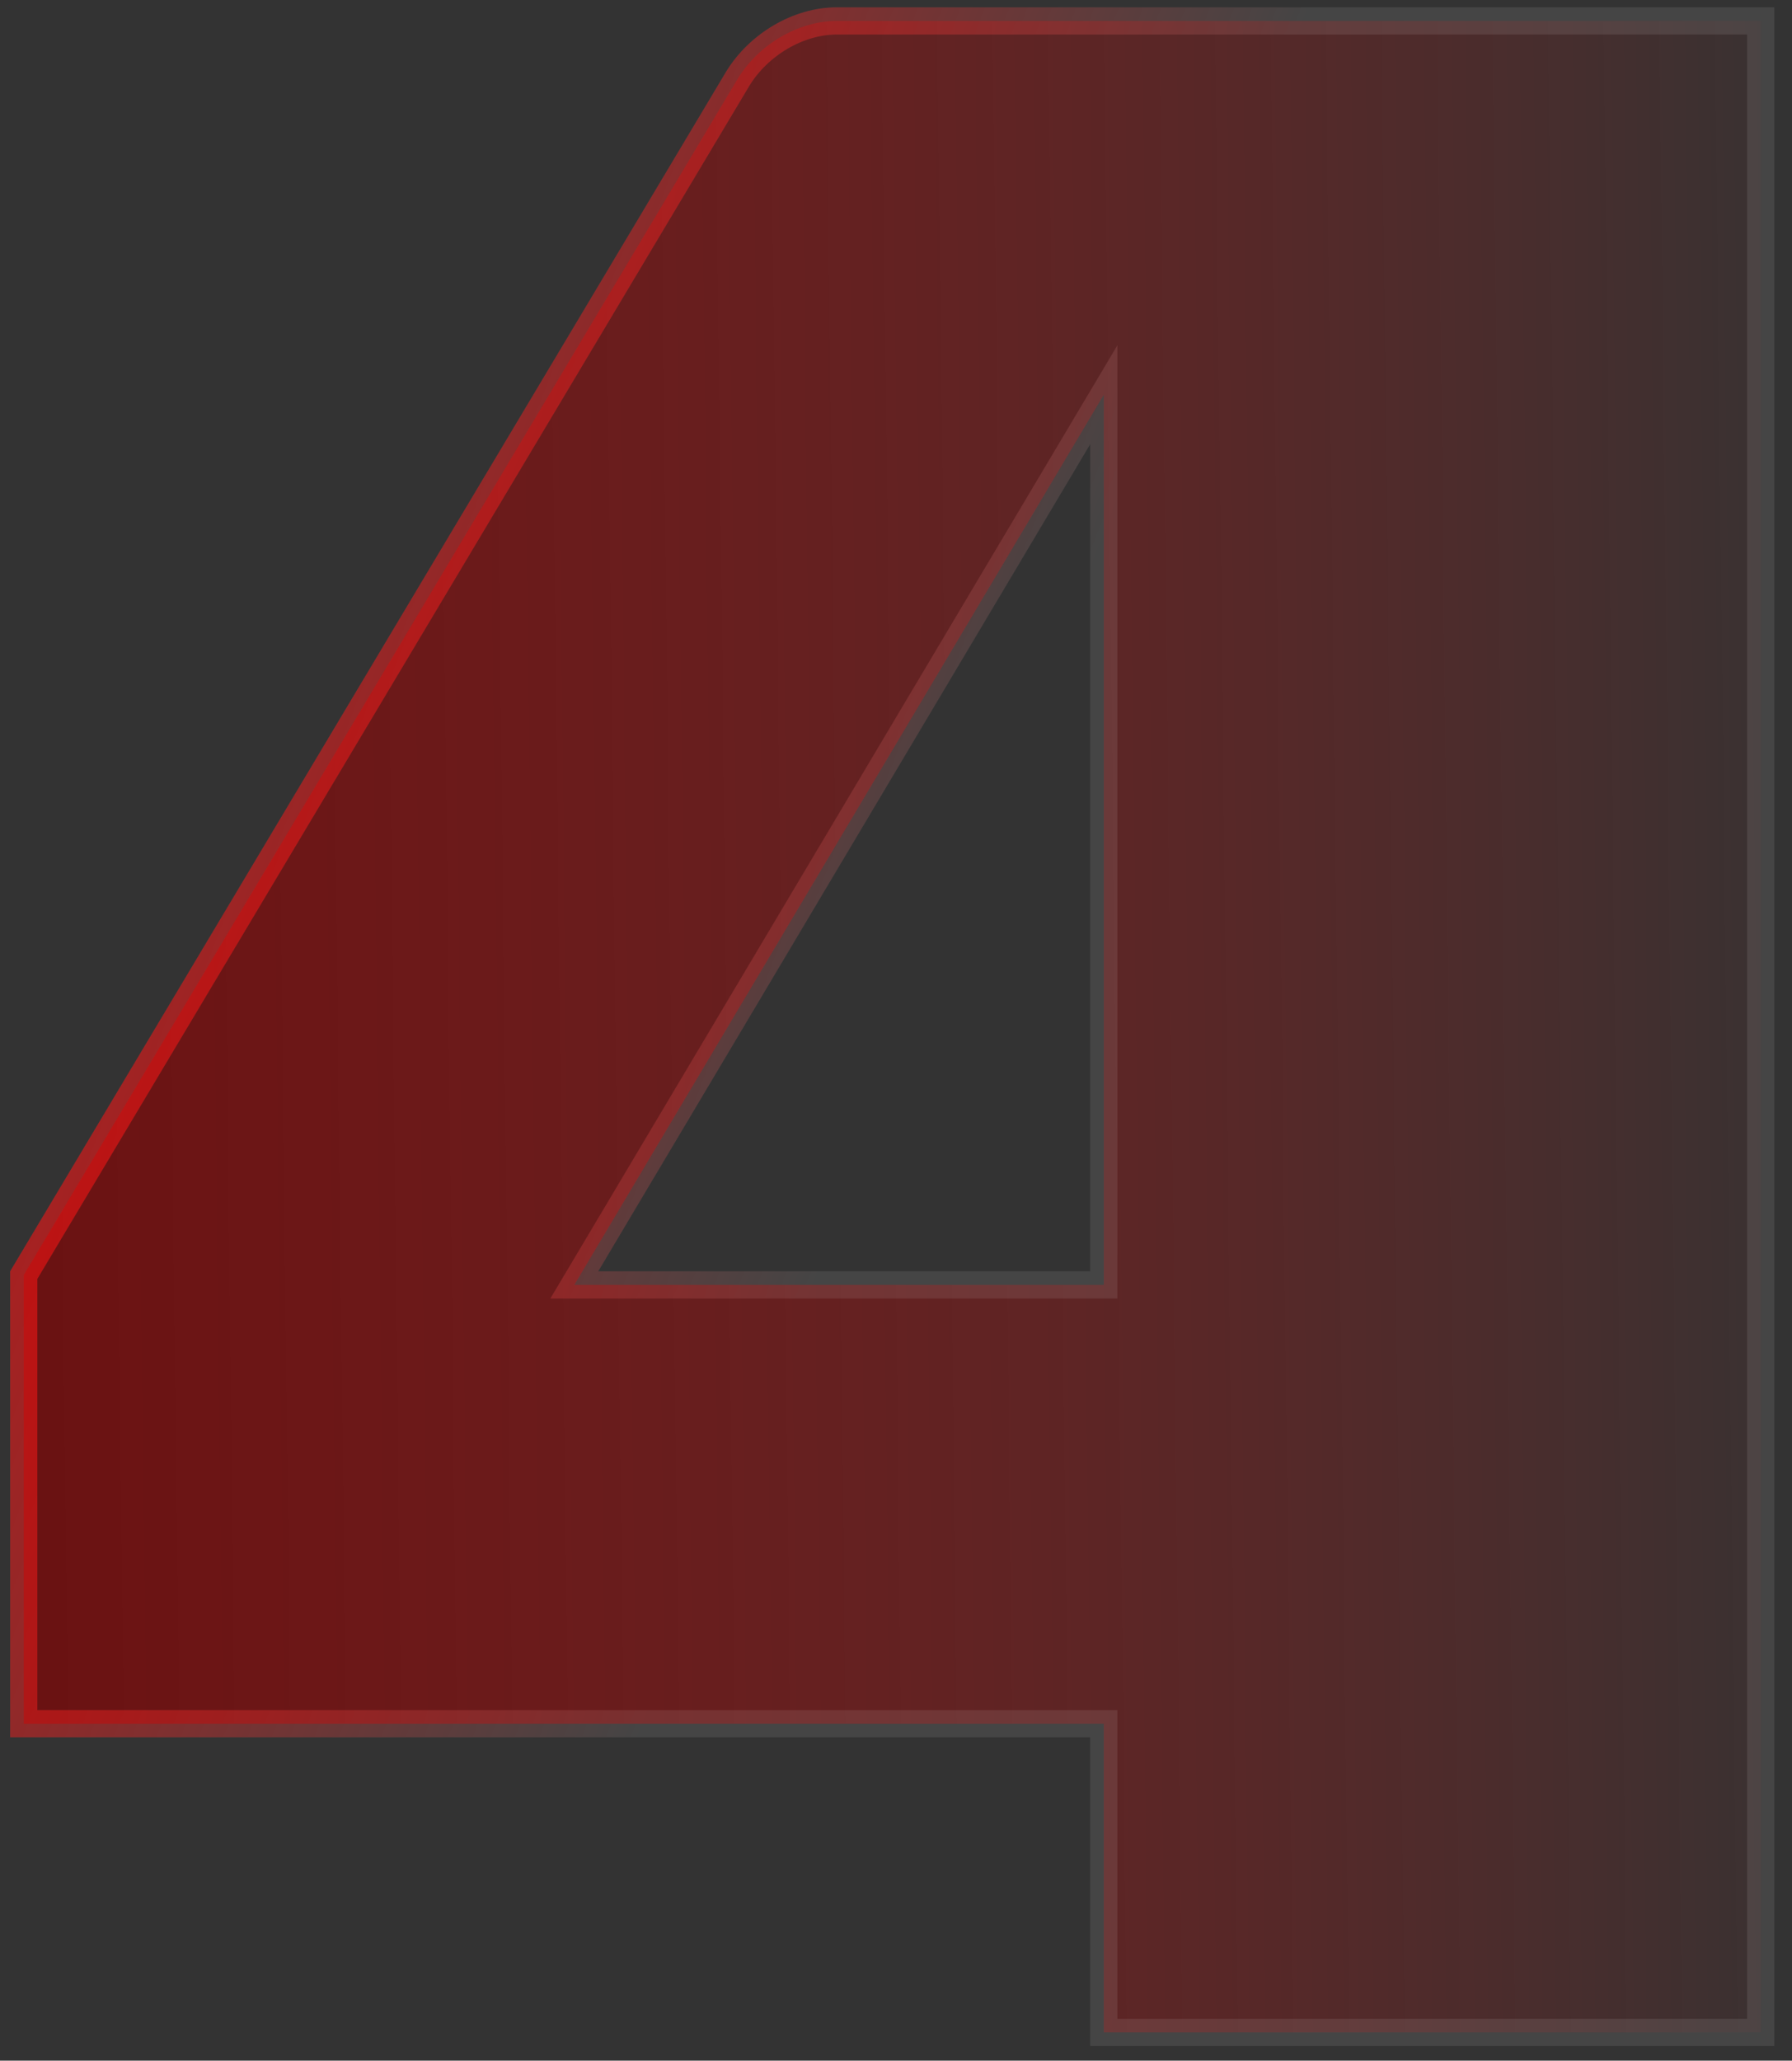 <svg width="87" height="100" viewBox="0 0 87 100" fill="none" xmlns="http://www.w3.org/2000/svg">
<rect x="0" y="0" width="87" height="100" fill="#333333" stroke="none"/>
<path d="M40.632 1.015H85.481V98.628H53.588V84.307V83.647H52.928H1.153V61.876L35.825 3.806C36.847 2.149 38.762 1.015 40.632 1.015ZM28.476 61.356L27.882 62.353H29.043H52.928H53.588V61.694V21.555V19.156L52.361 21.218L28.476 61.356Z" fill="url(#paint0_linear_147_5326)" fill-opacity="0.7"/>
<path d="M40.632 1.015H85.481V98.628H53.588V84.307V83.647H52.928H1.153V61.876L35.825 3.806C36.847 2.149 38.762 1.015 40.632 1.015ZM28.476 61.356L27.882 62.353H29.043H52.928H53.588V61.694V21.555V19.156L52.361 21.218L28.476 61.356Z" stroke="white" stroke-opacity="0.09" stroke-width="1.32"/>
<path d="M40.632 1.015H85.481V98.628H53.588V84.307V83.647H52.928H1.153V61.876L35.825 3.806C36.847 2.149 38.762 1.015 40.632 1.015ZM28.476 61.356L27.882 62.353H29.043H52.928H53.588V61.694V21.555V19.156L52.361 21.218L28.476 61.356Z" stroke="url(#paint1_linear_147_5326)" stroke-width="1.32"/>
<defs>
<linearGradient id="paint0_linear_147_5326" x1="-5.972" y1="28.118" x2="90.289" y2="27.015" gradientUnits="userSpaceOnUse">
<stop stop-color="#7F0000"/>
<stop offset="1" stop-color="#FF0000" stop-opacity="0"/>
</linearGradient>
<linearGradient id="paint1_linear_147_5326" x1="-2.334" y1="-23.712" x2="63.108" y2="1.672" gradientUnits="userSpaceOnUse">
<stop stop-color="#FF0000"/>
<stop offset="1" stop-color="#FF0000" stop-opacity="0"/>
</linearGradient>
</defs>
</svg>
